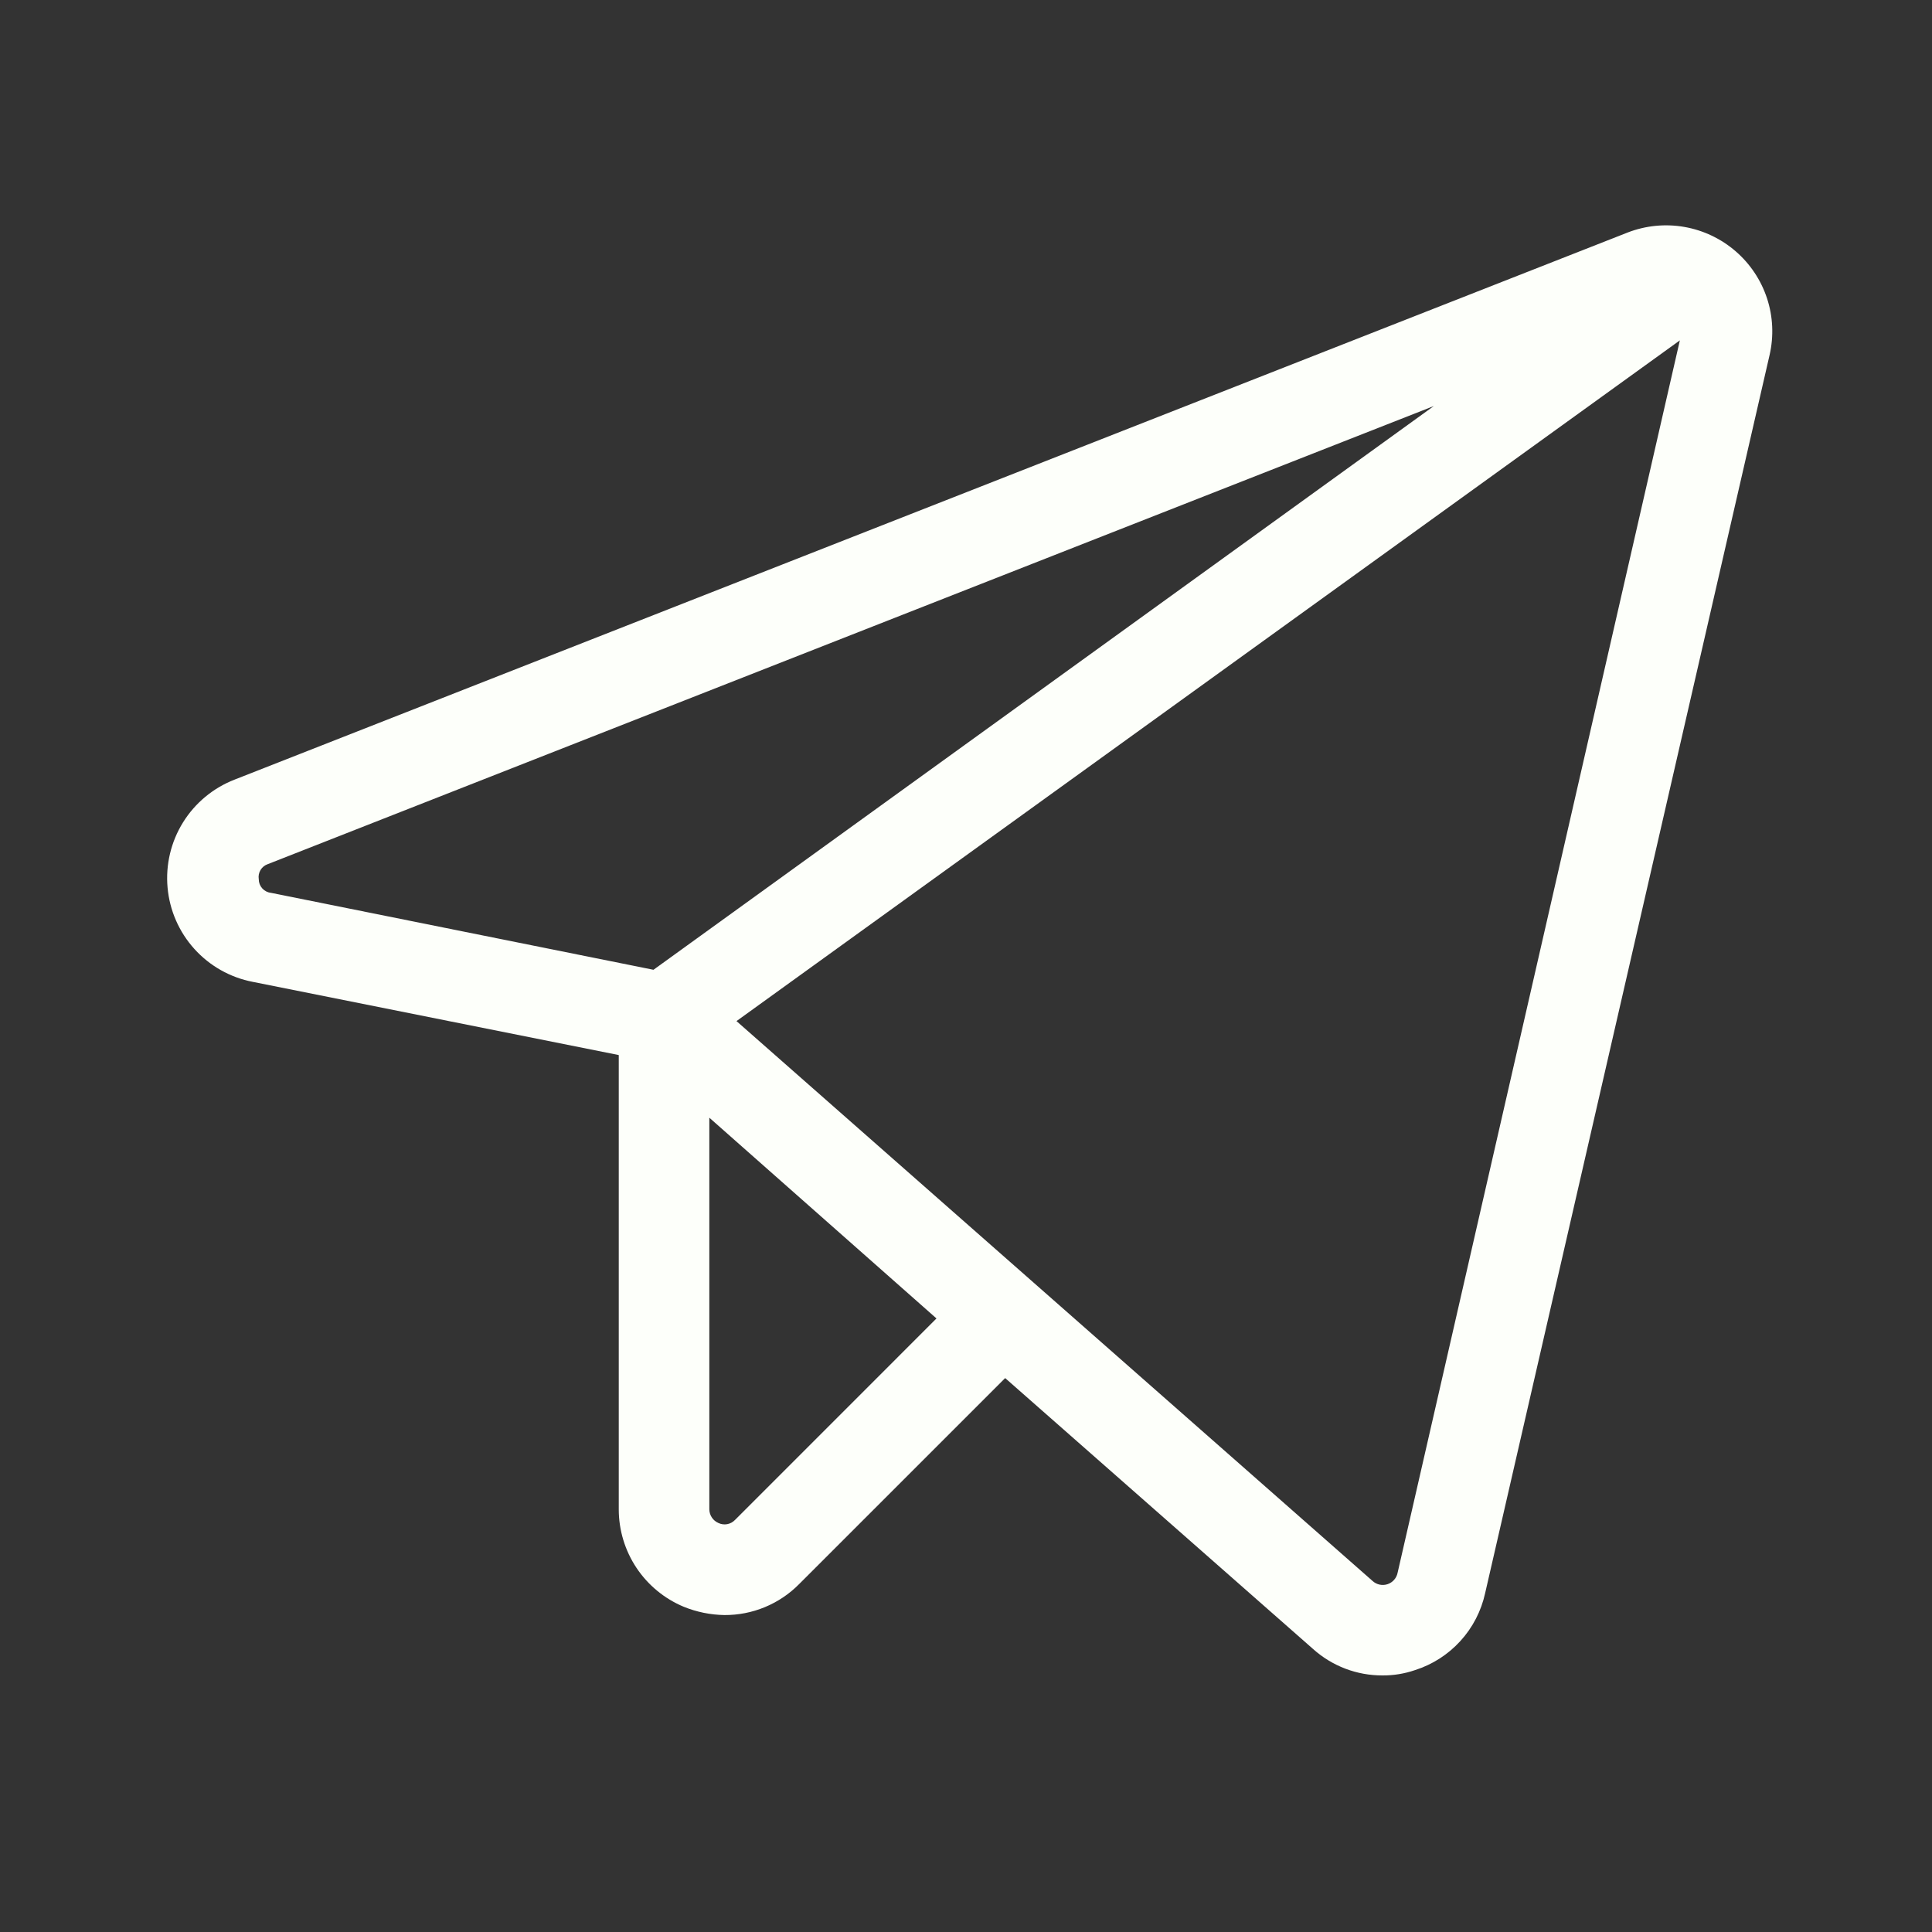 <?xml version="1.0" encoding="UTF-8"?> <svg xmlns="http://www.w3.org/2000/svg" width="96" height="96" viewBox="0 0 96 96" fill="none"><rect x="0" y="0" width="96" height="96" fill="#333333" stroke="none"/> <path d="M86.246 12.488C85.521 11.86 84.639 11.441 83.694 11.276C82.75 11.111 81.778 11.206 80.883 11.551L11.658 38.738C10.596 39.15 9.696 39.895 9.095 40.863C8.494 41.831 8.224 42.967 8.326 44.102C8.427 45.236 8.895 46.307 9.659 47.153C10.422 47.998 11.44 48.572 12.558 48.788L30.746 52.426V75.001C30.747 76.035 31.054 77.046 31.627 77.907C32.201 78.767 33.016 79.439 33.971 79.838C34.614 80.1 35.301 80.24 35.996 80.251C36.686 80.255 37.37 80.121 38.007 79.857C38.645 79.593 39.223 79.204 39.708 78.713L49.946 68.476L65.246 81.938C66.193 82.788 67.423 83.256 68.696 83.251C69.244 83.255 69.789 83.166 70.308 82.988C71.174 82.713 71.952 82.215 72.564 81.543C73.177 80.872 73.601 80.051 73.796 79.163L87.933 17.626C88.144 16.697 88.099 15.728 87.802 14.823C87.504 13.918 86.966 13.111 86.246 12.488ZM12.858 43.688C12.832 43.53 12.863 43.368 12.945 43.23C13.028 43.093 13.156 42.989 13.308 42.938L71.246 20.176L32.471 48.188L13.458 44.363C13.292 44.345 13.139 44.265 13.029 44.141C12.918 44.016 12.857 43.855 12.858 43.688ZM36.521 75.526C36.417 75.635 36.281 75.708 36.133 75.735C35.984 75.762 35.831 75.741 35.696 75.676C35.564 75.618 35.451 75.524 35.371 75.404C35.292 75.285 35.248 75.144 35.246 75.001V55.538L46.533 65.513L36.521 75.526ZM69.446 78.151C69.42 78.281 69.36 78.402 69.273 78.501C69.185 78.601 69.073 78.675 68.947 78.717C68.821 78.759 68.686 78.767 68.557 78.74C68.427 78.713 68.307 78.652 68.208 78.563L36.596 50.738L83.471 16.913L69.446 78.151Z" fill="#FDFFFA"></path> </svg> 